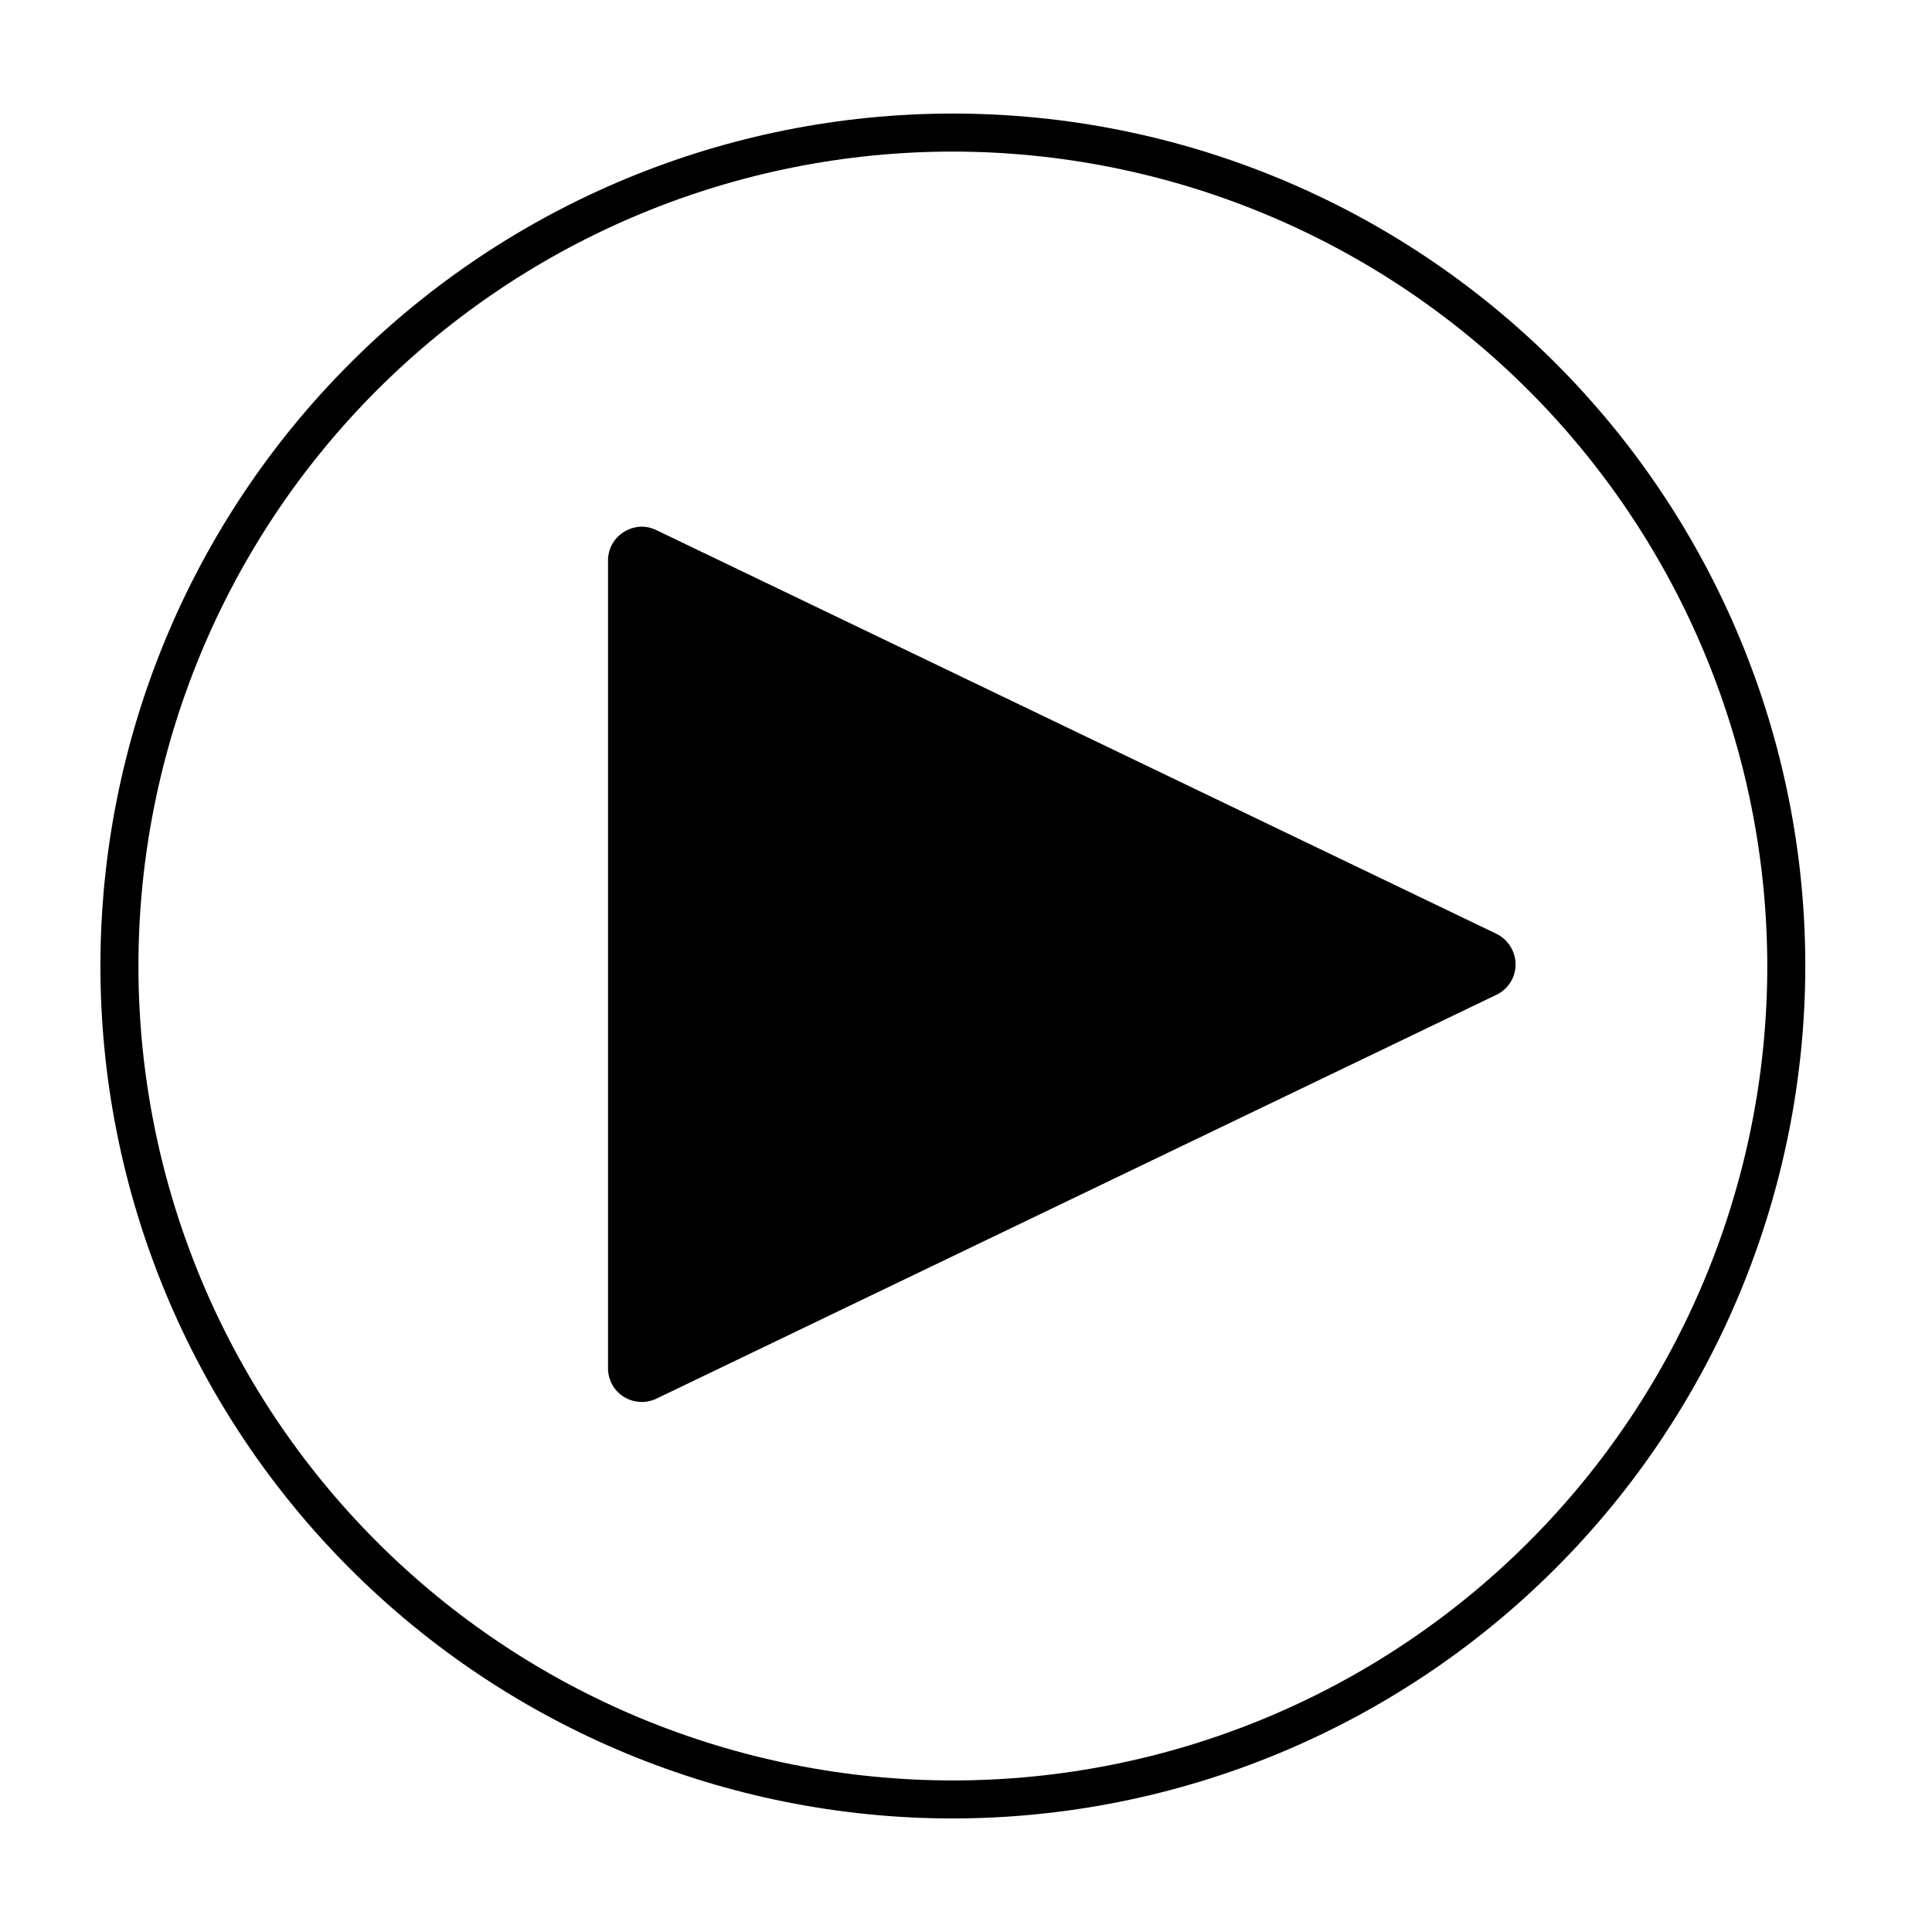<?xml version="1.0" encoding="UTF-8"?>
<!-- The Best Svg Icon site in the world: iconSvg.co, Visit us! https://iconsvg.co -->
<svg fill="#000000" width="800px" height="800px" version="1.1" viewBox="144 144 512 512" xmlns="http://www.w3.org/2000/svg">
 <g>
  <path d="m314.05 292.54v214.07l222.68-107.06z"/>
  <path d="m317.93 284.48 222.68 107.01c3.062 1.52 5.012 4.637 5.035 8.062 0.012 3.43-1.945 6.566-5.035 8.059l-222.68 107.06c-2.773 1.309-6.016 1.117-8.617-0.504-2.609-1.621-4.191-4.481-4.18-7.555v-214.07c-0.012-3.074 1.57-5.934 4.18-7.555 1.418-0.902 3.059-1.391 4.734-1.414 1.348-0.004 2.676 0.309 3.883 0.91zm197.95 115.07-192.86-92.805v185.66z"/>
  <path d="m396.52 625.91c-59.914 0-117.38-23.801-159.74-66.168-42.367-42.363-66.168-99.824-66.168-159.74 0-59.918 23.801-117.38 66.168-159.74 42.367-42.367 99.828-66.168 159.74-66.168 59.914 0 117.38 23.801 159.74 66.168 42.367 42.367 66.168 99.824 66.168 159.74-0.066 59.895-23.887 117.32-66.238 159.67-42.352 42.352-99.773 66.172-159.67 66.238zm0-441.74c-57.242 0-112.14 22.738-152.62 63.215-40.477 40.477-63.215 95.375-63.215 152.62s22.738 112.14 63.215 152.61c40.477 40.477 95.375 63.219 152.62 63.219 57.242 0 112.14-22.742 152.61-63.219 40.477-40.477 63.219-95.371 63.219-152.61-0.055-57.227-22.812-112.09-63.277-152.56s-95.328-63.223-152.55-63.273z"/>
 </g>
</svg>